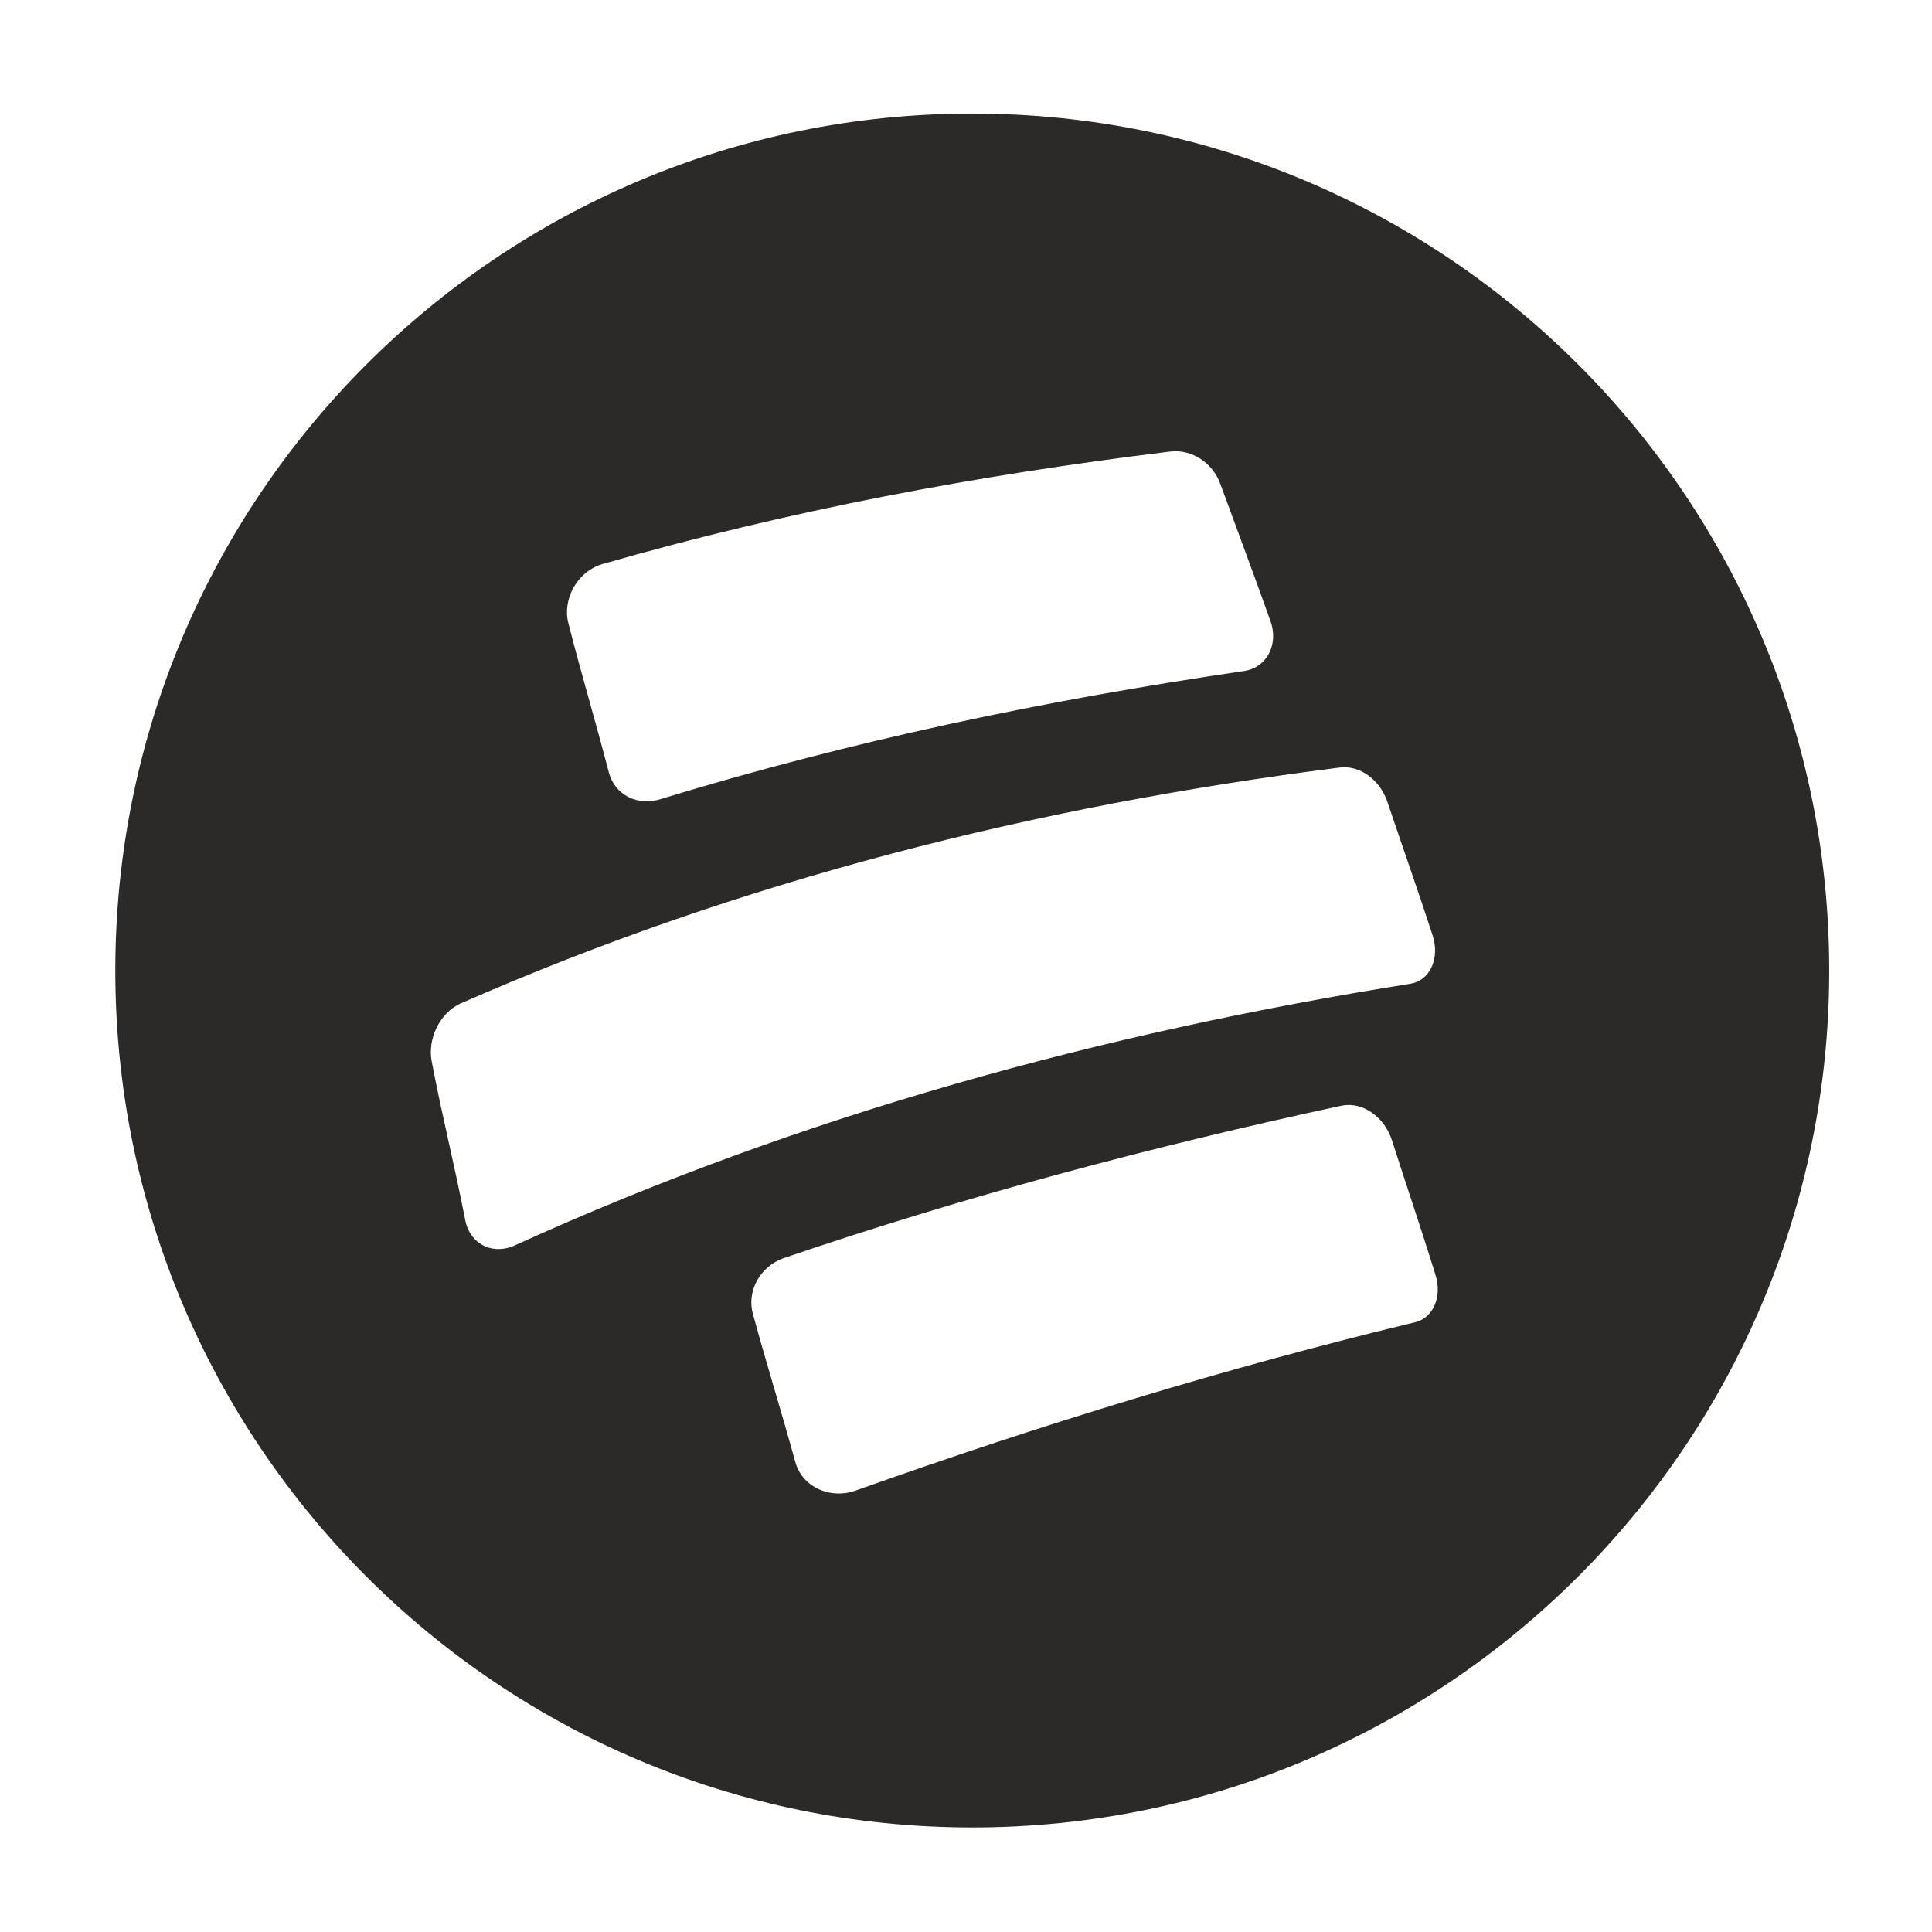 <svg width="54" height="54" viewBox="0 0 54 54" fill="none" xmlns="http://www.w3.org/2000/svg">
<path fill-rule="evenodd" clip-rule="evenodd" d="M39.554 36.957C34.261 38.233 29.081 39.826 23.952 41.649C23.219 41.927 22.423 41.567 22.229 40.863C21.816 39.364 21.45 38.211 21.042 36.717C20.871 36.09 21.237 35.409 21.888 35.171C27.018 33.421 32.198 32.045 37.496 30.904C38.081 30.784 38.695 31.214 38.906 31.872C39.334 33.211 39.706 34.288 40.123 35.633C40.312 36.243 40.062 36.834 39.554 36.957ZM13.002 34.096C12.689 32.484 12.373 31.273 12.066 29.665C11.946 29.036 12.289 28.322 12.86 28.053C20.696 24.61 28.959 22.527 37.445 21.453C38.004 21.381 38.569 21.793 38.777 22.41C39.224 23.736 39.606 24.806 40.041 26.139C40.251 26.782 39.972 27.406 39.423 27.495C30.795 28.869 22.384 31.174 14.424 34.793C13.785 35.103 13.136 34.785 13.002 34.096ZM16.817 15.772C22.066 14.262 27.303 13.282 32.723 12.619C33.315 12.555 33.893 12.937 34.106 13.519C34.61 14.891 35.02 15.984 35.512 17.364C35.746 18.019 35.398 18.671 34.763 18.756C29.216 19.571 23.84 20.693 18.478 22.331C17.824 22.547 17.18 22.219 17.015 21.582C16.624 20.077 16.27 18.92 15.886 17.419C15.714 16.745 16.134 15.985 16.817 15.772ZM27.175 3.174C13.947 3.174 3.223 13.898 3.223 27.126C3.223 40.354 13.947 51.078 27.175 51.078C40.403 51.078 51.127 40.354 51.127 27.126C51.127 13.898 40.403 3.174 27.175 3.174Z" fill="#2C2A29"/>
</svg>
